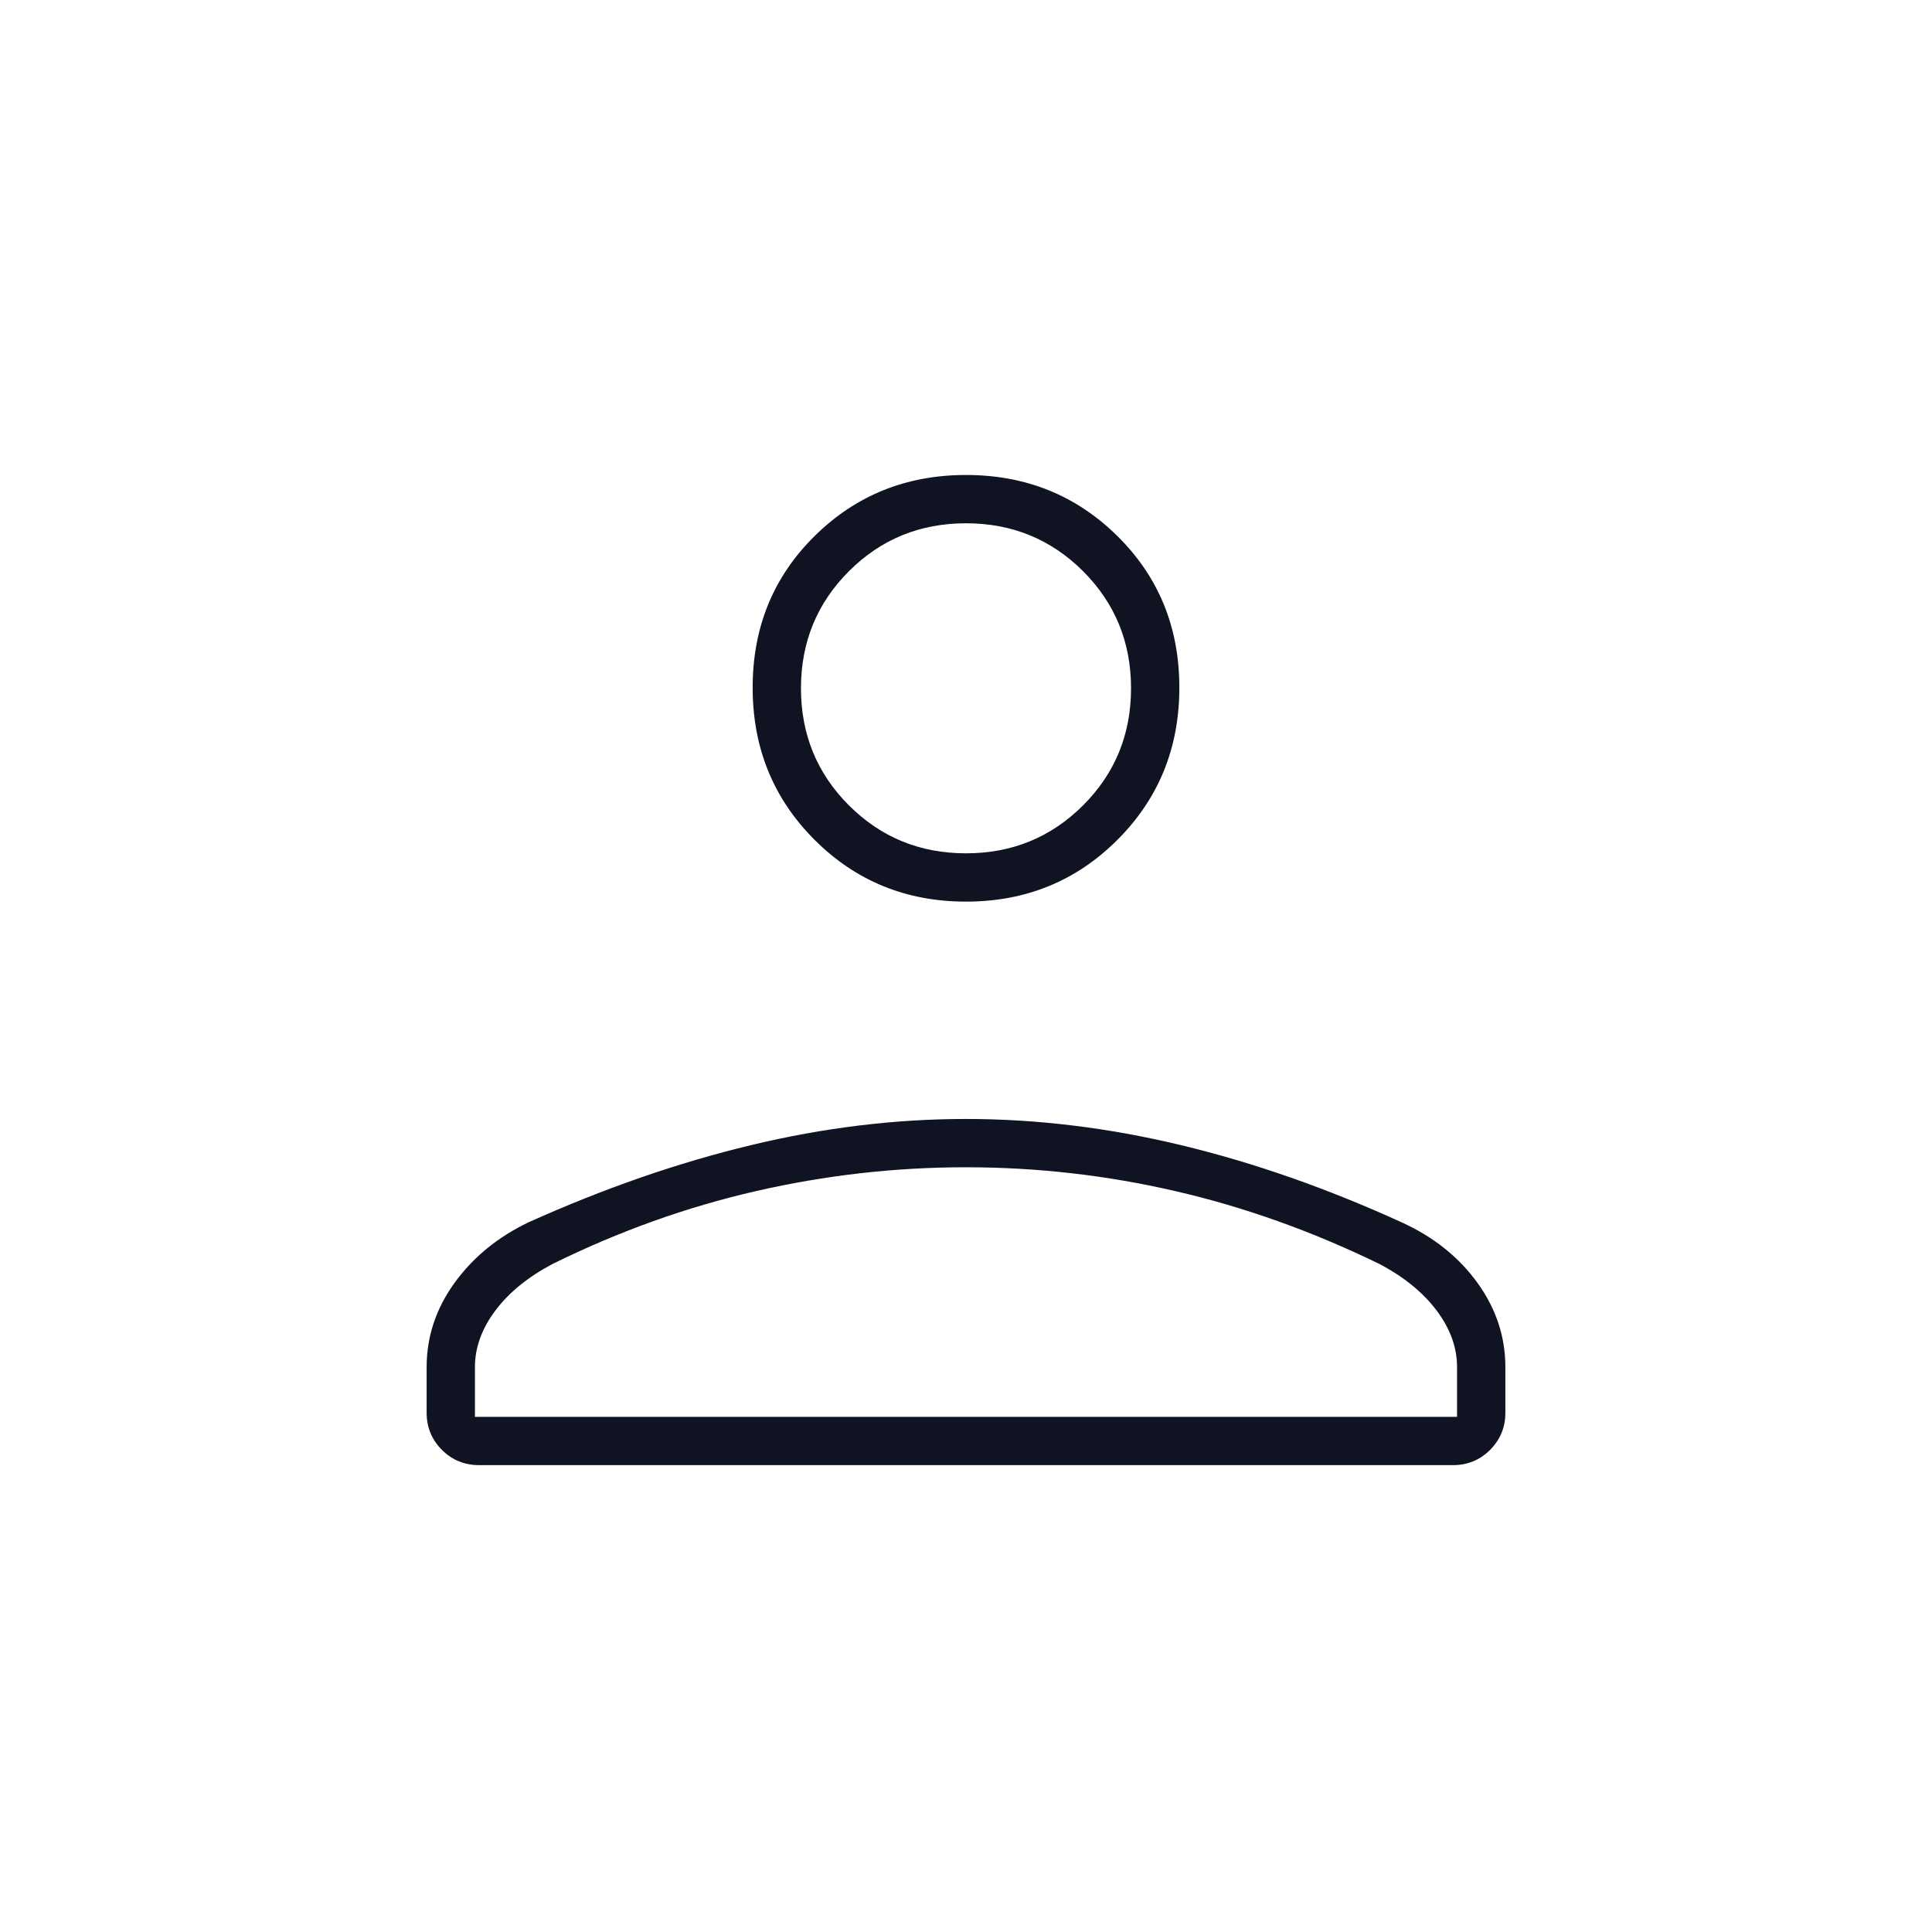 <svg width="40" height="40" viewBox="0 0 40 40" fill="none" xmlns="http://www.w3.org/2000/svg">
<path d="M20 18.667C18.762 18.667 17.717 18.24 16.864 17.387C16.01 16.533 15.583 15.483 15.583 14.236C15.583 12.989 16.01 11.944 16.864 11.1C17.717 10.256 18.762 9.834 20 9.834C21.237 9.834 22.283 10.256 23.136 11.1C23.99 11.944 24.417 12.989 24.417 14.236C24.417 15.483 23.99 16.533 23.136 17.387C22.283 18.24 21.237 18.667 20 18.667ZM8.833 29.25V28.306C8.833 27.676 9.025 27.095 9.409 26.563C9.794 26.03 10.306 25.611 10.944 25.306C12.509 24.602 14.044 24.07 15.548 23.709C17.052 23.347 18.535 23.167 19.999 23.167C21.463 23.167 22.947 23.347 24.451 23.709C25.956 24.07 27.486 24.606 29.041 25.317C29.692 25.617 30.21 26.033 30.592 26.564C30.975 27.096 31.167 27.676 31.167 28.306V29.25C31.167 29.551 31.061 29.807 30.851 30.018C30.64 30.228 30.384 30.334 30.083 30.334H9.917C9.616 30.334 9.36 30.228 9.149 30.018C8.939 29.807 8.833 29.551 8.833 29.25ZM9.833 29.334H30.167V28.306C30.167 27.898 30.025 27.507 29.743 27.132C29.461 26.757 29.065 26.435 28.555 26.167C27.166 25.491 25.759 24.989 24.332 24.66C22.906 24.331 21.462 24.167 20 24.167C18.538 24.167 17.089 24.331 15.654 24.66C14.218 24.989 12.815 25.491 11.444 26.167C10.935 26.435 10.539 26.757 10.257 27.132C9.975 27.507 9.833 27.898 9.833 28.306V29.334ZM20 17.667C20.953 17.667 21.761 17.336 22.424 16.674C23.086 16.012 23.417 15.204 23.417 14.25C23.417 13.297 23.086 12.489 22.424 11.826C21.761 11.165 20.953 10.834 20 10.834C19.046 10.834 18.238 11.165 17.576 11.826C16.914 12.489 16.583 13.297 16.583 14.25C16.583 15.204 16.914 16.012 17.576 16.674C18.238 17.336 19.046 17.667 20 17.667Z" fill="#101321"/>
</svg>
